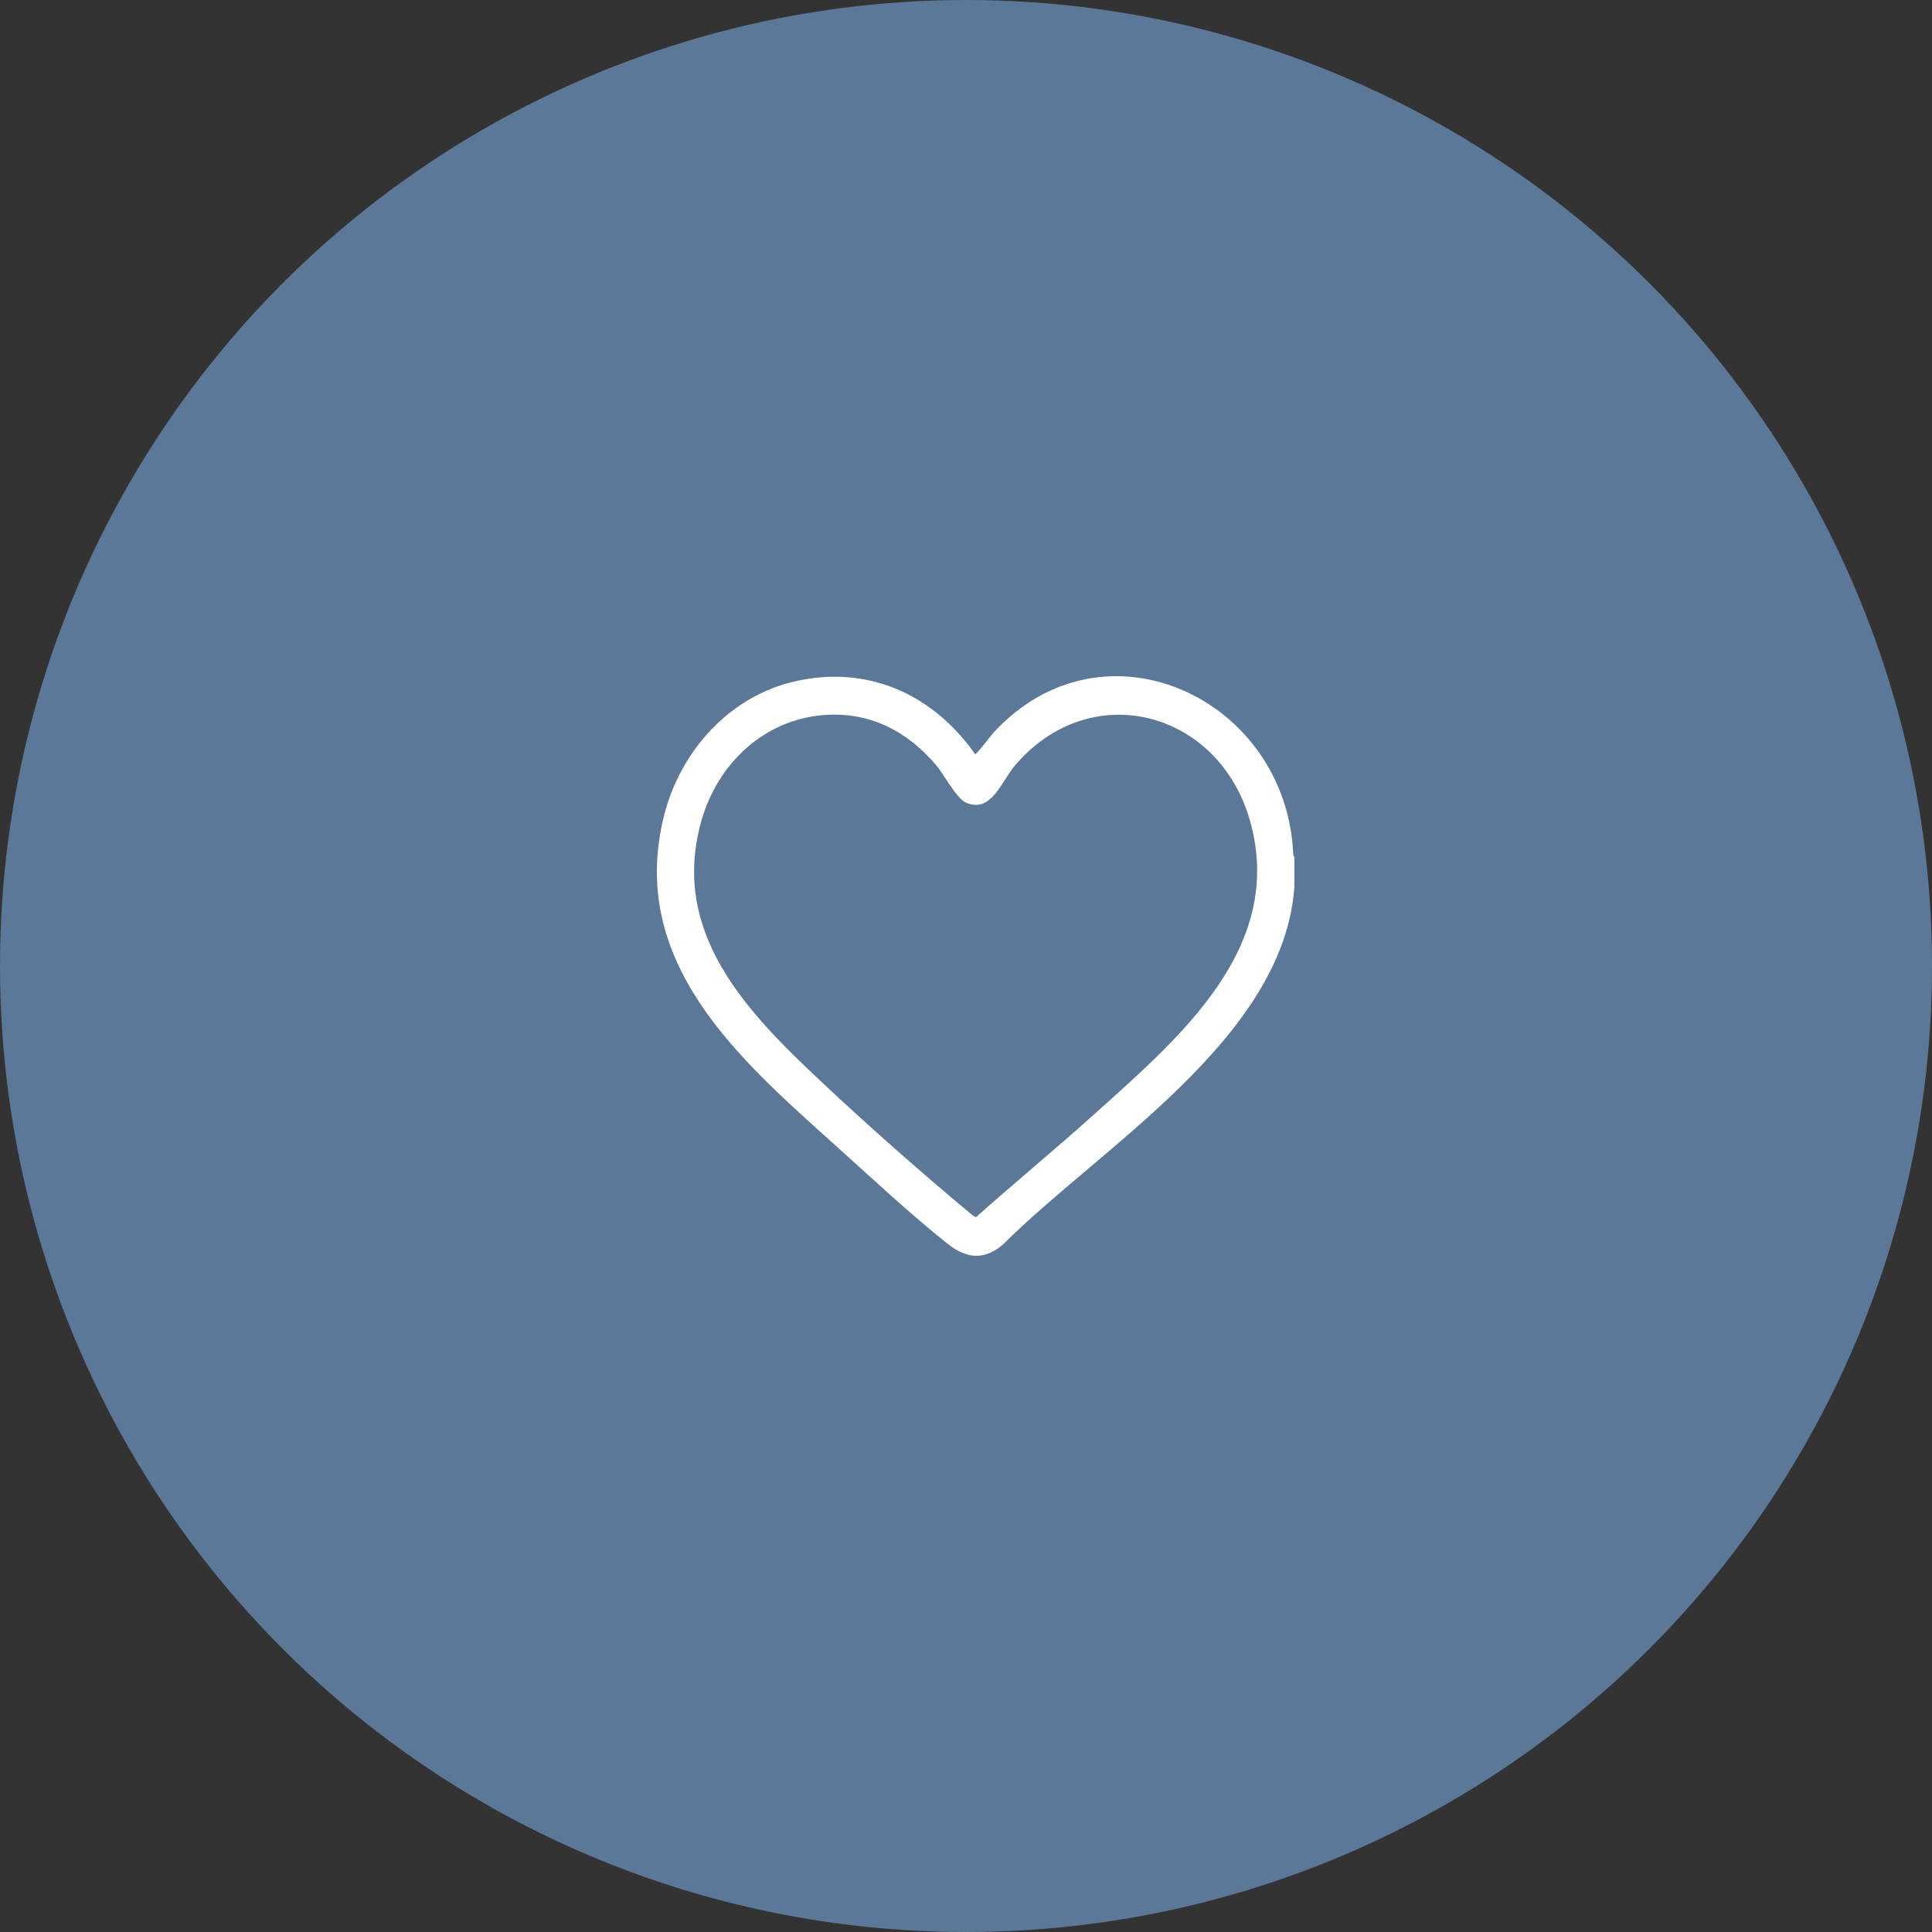 <svg xmlns="http://www.w3.org/2000/svg" fill="none" viewBox="0 0 100 100" height="100" width="100">
<rect x="0" y="0" width="100" height="100" fill="#333333" stroke="none"/>
<circle fill="#5C7899" r="50" cy="50" cx="50"></circle>
<path fill="white" d="M66.999 44.367V45.881C66.465 53.727 56.953 59.382 51.95 64.381C50.97 65.249 50.038 65.162 49.054 64.381C47.084 62.819 44.983 60.849 43.091 59.15C38.185 54.74 32.505 49.772 34.36 42.259C35.198 38.867 37.78 36.02 41.171 35.26C44.925 34.417 48.268 35.915 50.472 39.033C50.555 39.055 51.274 38.087 51.404 37.945C57.117 31.692 66.626 36.149 66.94 44.262L67 44.367H66.999ZM42.628 37.012C39.555 37.256 37.153 39.504 36.308 42.473C34.651 48.299 38.702 52.414 42.511 55.989C44.929 58.26 47.633 60.65 50.18 62.77C50.251 62.829 50.452 63.006 50.525 62.992C52.582 61.164 54.709 59.411 56.754 57.569C61.024 53.722 66.565 49.043 64.697 42.472C63.069 36.748 56.397 35.018 52.502 39.661C51.829 40.463 51.306 42.1 50.006 41.549C49.511 41.339 48.858 40.079 48.443 39.591C46.927 37.816 44.98 36.825 42.629 37.012H42.628Z"></path>
</svg>
